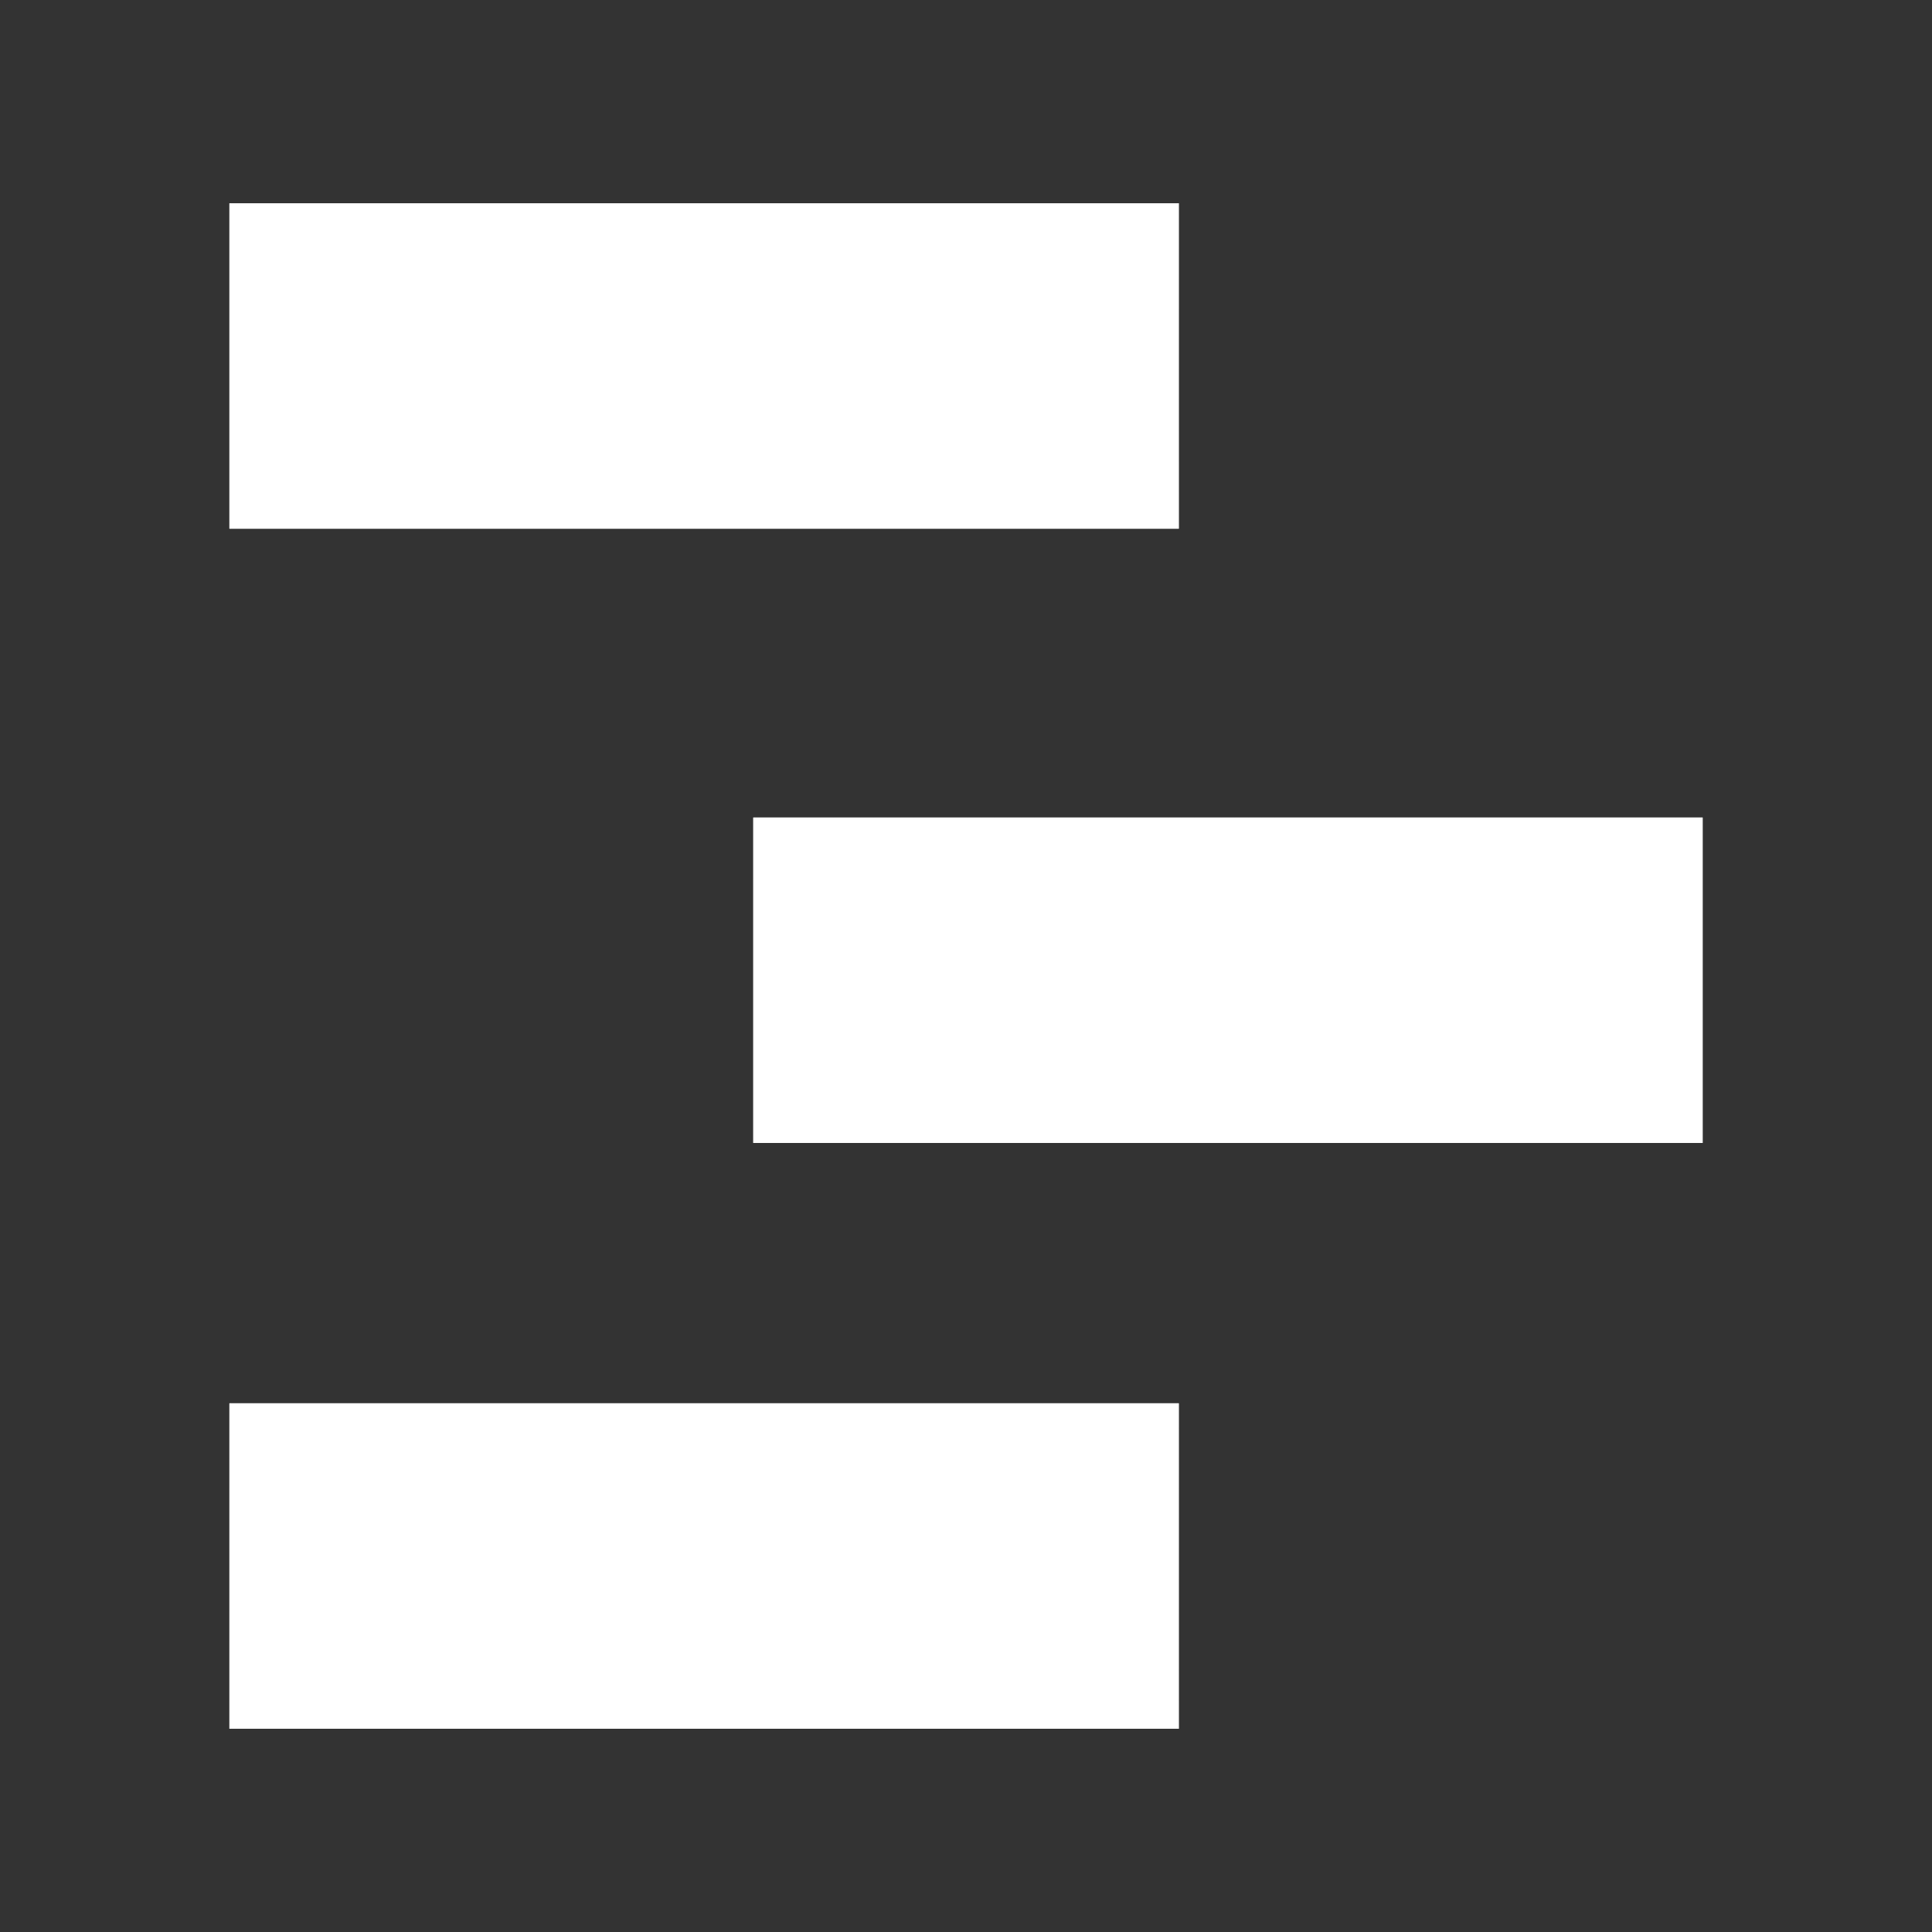 <svg id="Layer_1" data-name="Layer 1" xmlns="http://www.w3.org/2000/svg" xmlns:xlink="http://www.w3.org/1999/xlink" viewBox="0 0 200 200"><rect x="0" y="0" width="200" height="200" fill="#333333" stroke="none"/><defs><style>.cls-1{fill:#fff;}.cls-2{clip-path:url(#clip-path);}.cls-3{clip-path:url(#clip-path-2);}.cls-4{clip-path:url(#clip-path-3);}</style><clipPath id="clip-path"><rect class="cls-1" x="23.75" y="21.04" width="98.28" height="33.69"/></clipPath><clipPath id="clip-path-2"><rect class="cls-1" x="23.75" y="145.27" width="98.28" height="33.69"/></clipPath><clipPath id="clip-path-3"><rect class="cls-1" x="77.98" y="84.63" width="98.28" height="33.69"/></clipPath></defs><title>ISTOS LOGO ICON WHITE</title><rect class="cls-1" x="23.75" y="21.04" width="98.28" height="33.69"/><g class="cls-2"><polygon class="cls-1" points="48.01 21.04 33.12 54.73 23.75 54.73 23.75 21.04 48.01 21.04"/><polygon class="cls-1" points="49.39 21.04 34.5 54.73 33.12 54.73 48.01 21.04 49.39 21.04"/><polygon class="cls-1" points="50.78 21.04 35.88 54.73 34.5 54.73 49.39 21.04 50.78 21.04"/><polygon class="cls-1" points="52.16 21.04 37.27 54.73 35.88 54.73 50.78 21.04 52.16 21.04"/><polygon class="cls-1" points="53.54 21.04 38.65 54.73 37.27 54.73 52.16 21.04 53.54 21.04"/><polygon class="cls-1" points="54.93 21.04 40.03 54.73 38.65 54.73 53.54 21.04 54.93 21.04"/><polygon class="cls-1" points="56.31 21.04 41.42 54.73 40.03 54.73 54.93 21.04 56.31 21.04"/><polygon class="cls-1" points="57.7 21.04 42.8 54.73 41.42 54.73 56.31 21.04 57.7 21.04"/><polygon class="cls-1" points="59.08 21.04 44.18 54.73 42.8 54.73 57.7 21.04 59.08 21.04"/><polygon class="cls-1" points="60.46 21.04 45.57 54.73 44.18 54.73 59.08 21.04 60.46 21.04"/><polygon class="cls-1" points="61.85 21.04 46.95 54.73 45.57 54.73 60.46 21.04 61.85 21.04"/><polygon class="cls-1" points="63.23 21.04 48.34 54.73 46.95 54.73 61.85 21.04 63.23 21.04"/><polygon class="cls-1" points="64.61 21.04 49.72 54.73 48.34 54.73 63.23 21.04 64.61 21.04"/><polygon class="cls-1" points="66 21.04 51.1 54.73 49.72 54.73 64.61 21.04 66 21.04"/><polygon class="cls-1" points="67.38 21.04 52.49 54.73 51.1 54.73 66 21.04 67.38 21.04"/><polygon class="cls-1" points="68.76 21.04 53.87 54.73 52.49 54.73 67.38 21.04 68.76 21.04"/><polygon class="cls-1" points="70.15 21.04 55.25 54.73 53.87 54.73 68.76 21.04 70.15 21.04"/><polygon class="cls-1" points="71.53 21.04 56.64 54.73 55.25 54.73 70.15 21.04 71.53 21.04"/><polygon class="cls-1" points="72.92 21.04 58.02 54.73 56.64 54.73 71.53 21.04 72.92 21.04"/><polygon class="cls-1" points="74.3 21.04 59.41 54.73 58.02 54.73 72.92 21.04 74.3 21.04"/><polygon class="cls-1" points="75.68 21.04 60.79 54.73 59.41 54.73 74.3 21.04 75.68 21.04"/><polygon class="cls-1" points="77.07 21.04 62.17 54.73 60.79 54.73 75.68 21.04 77.07 21.04"/><polygon class="cls-1" points="78.45 21.04 63.56 54.73 62.17 54.73 77.07 21.04 78.45 21.04"/><polygon class="cls-1" points="79.83 21.04 64.94 54.73 63.56 54.73 78.45 21.04 79.83 21.04"/><polygon class="cls-1" points="81.22 21.04 66.32 54.73 64.94 54.73 79.83 21.04 81.22 21.04"/><polygon class="cls-1" points="82.6 21.04 67.71 54.73 66.32 54.73 81.22 21.04 82.6 21.04"/><polygon class="cls-1" points="83.98 21.04 69.09 54.73 67.71 54.73 82.6 21.04 83.98 21.04"/><polygon class="cls-1" points="85.37 21.04 70.47 54.73 69.09 54.73 83.98 21.04 85.37 21.04"/><polygon class="cls-1" points="86.75 21.04 71.86 54.73 70.47 54.73 85.37 21.04 86.75 21.04"/><polygon class="cls-1" points="88.14 21.04 73.24 54.73 71.86 54.73 86.75 21.04 88.14 21.04"/><polygon class="cls-1" points="89.52 21.04 74.63 54.73 73.24 54.73 88.14 21.04 89.52 21.04"/><polygon class="cls-1" points="90.9 21.04 76.01 54.73 74.63 54.73 89.52 21.04 90.9 21.04"/><polygon class="cls-1" points="92.29 21.04 77.39 54.73 76.01 54.73 90.9 21.04 92.29 21.04"/><polygon class="cls-1" points="93.67 21.04 78.78 54.73 77.39 54.73 92.29 21.04 93.67 21.04"/><polygon class="cls-1" points="95.05 21.04 80.16 54.73 78.78 54.73 93.67 21.04 95.05 21.04"/><polygon class="cls-1" points="96.44 21.04 81.54 54.73 80.16 54.73 95.05 21.04 96.44 21.04"/><polygon class="cls-1" points="97.82 21.04 82.93 54.73 81.54 54.73 96.44 21.04 97.82 21.04"/><polygon class="cls-1" points="99.2 21.04 84.31 54.73 82.93 54.73 97.82 21.04 99.2 21.04"/><polygon class="cls-1" points="100.59 21.04 85.69 54.73 84.31 54.73 99.2 21.04 100.59 21.04"/><polygon class="cls-1" points="101.97 21.04 87.08 54.73 85.69 54.73 100.59 21.04 101.97 21.04"/><polygon class="cls-1" points="103.36 21.04 88.46 54.73 87.08 54.73 101.97 21.04 103.36 21.04"/><polygon class="cls-1" points="104.74 21.04 89.85 54.73 88.46 54.73 103.36 21.04 104.74 21.04"/><polygon class="cls-1" points="106.12 21.04 91.23 54.73 89.85 54.73 104.74 21.04 106.12 21.04"/><polygon class="cls-1" points="107.51 21.04 92.61 54.73 91.23 54.73 106.12 21.04 107.51 21.04"/><polygon class="cls-1" points="108.89 21.04 94 54.73 92.61 54.73 107.51 21.04 108.89 21.04"/><polygon class="cls-1" points="110.28 21.04 95.38 54.73 94 54.73 108.89 21.04 110.28 21.04"/><polygon class="cls-1" points="111.66 21.04 96.76 54.73 95.38 54.73 110.28 21.04 111.66 21.04"/><polygon class="cls-1" points="113.04 21.04 98.15 54.73 96.76 54.73 111.66 21.04 113.04 21.04"/><polygon class="cls-1" points="114.43 21.04 99.53 54.73 98.15 54.73 113.04 21.04 114.43 21.04"/><polygon class="cls-1" points="115.81 21.04 100.92 54.73 99.53 54.73 114.43 21.04 115.81 21.04"/><polygon class="cls-1" points="117.19 21.04 102.3 54.73 100.92 54.73 115.81 21.04 117.19 21.04"/><polygon class="cls-1" points="118.58 21.04 103.68 54.73 102.3 54.73 117.19 21.04 118.58 21.04"/><polygon class="cls-1" points="119.96 21.04 105.07 54.73 103.68 54.73 118.58 21.04 119.96 21.04"/><polygon class="cls-1" points="121.34 21.04 106.45 54.73 105.07 54.73 119.96 21.04 121.34 21.04"/><polygon class="cls-1" points="122.02 22.64 107.83 54.73 106.45 54.73 121.34 21.04 122.02 21.04 122.02 22.64"/><polygon class="cls-1" points="122.02 25.76 109.22 54.73 107.83 54.73 122.02 22.64 122.02 25.76"/><polygon class="cls-1" points="122.02 28.89 110.6 54.73 109.22 54.73 122.02 25.76 122.02 28.89"/><polygon class="cls-1" points="122.02 32.02 111.98 54.73 110.6 54.73 122.02 28.89 122.02 32.02"/><polygon class="cls-1" points="122.02 35.15 113.37 54.73 111.98 54.73 122.02 32.02 122.02 35.15"/><polygon class="cls-1" points="122.02 38.28 114.75 54.73 113.37 54.73 122.02 35.15 122.02 38.28"/><polygon class="cls-1" points="122.02 41.41 116.14 54.73 114.75 54.73 122.02 38.28 122.02 41.41"/><polygon class="cls-1" points="122.02 44.54 117.52 54.73 116.14 54.73 122.02 41.41 122.02 44.54"/><polygon class="cls-1" points="122.02 47.67 118.9 54.73 117.52 54.73 122.02 44.54 122.02 47.67"/><polygon class="cls-1" points="122.02 50.8 120.29 54.73 118.9 54.73 122.02 47.67 122.02 50.8"/><polygon class="cls-1" points="122.02 53.93 121.67 54.73 120.29 54.73 122.02 50.8 122.02 53.93"/><polygon class="cls-1" points="121.67 54.73 122.02 53.93 122.02 54.73 121.67 54.73"/></g><rect class="cls-1" x="23.75" y="145.27" width="98.28" height="33.69"/><g class="cls-3"><polygon class="cls-1" points="24.91 145.27 23.75 147.91 23.75 145.27 24.91 145.27"/><polygon class="cls-1" points="26.3 145.27 23.75 151.04 23.75 147.91 24.91 145.27 26.3 145.27"/><polygon class="cls-1" points="27.68 145.27 23.75 154.17 23.75 151.04 26.3 145.27 27.68 145.27"/><polygon class="cls-1" points="29.06 145.27 23.75 157.3 23.75 154.17 27.68 145.27 29.06 145.27"/><polygon class="cls-1" points="30.45 145.27 23.75 160.43 23.75 157.3 29.06 145.27 30.45 145.27"/><polygon class="cls-1" points="31.83 145.27 23.75 163.56 23.75 160.43 30.45 145.27 31.83 145.27"/><polygon class="cls-1" points="33.21 145.27 23.75 166.69 23.75 163.56 31.83 145.27 33.21 145.27"/><polygon class="cls-1" points="34.6 145.27 23.75 169.82 23.75 166.69 33.21 145.27 34.6 145.27"/><polygon class="cls-1" points="35.98 145.27 23.75 172.95 23.75 169.82 34.6 145.27 35.98 145.27"/><polygon class="cls-1" points="37.37 145.27 23.75 176.08 23.75 172.95 35.98 145.27 37.37 145.27"/><polygon class="cls-1" points="38.75 145.27 23.86 178.96 23.75 178.96 23.75 176.08 37.37 145.27 38.75 145.27"/><polygon class="cls-1" points="40.13 145.27 25.24 178.96 23.86 178.96 38.75 145.27 40.13 145.27"/><polygon class="cls-1" points="41.52 145.27 26.62 178.96 25.24 178.96 40.13 145.27 41.52 145.27"/><polygon class="cls-1" points="42.9 145.27 28.01 178.96 26.62 178.96 41.52 145.27 42.9 145.27"/><polygon class="cls-1" points="44.28 145.27 29.39 178.96 28.01 178.96 42.9 145.27 44.28 145.27"/><polygon class="cls-1" points="45.67 145.27 30.77 178.96 29.39 178.96 44.28 145.27 45.67 145.27"/><polygon class="cls-1" points="47.05 145.27 32.16 178.96 30.77 178.96 45.67 145.27 47.05 145.27"/><polygon class="cls-1" points="48.44 145.27 33.54 178.96 32.16 178.96 47.05 145.27 48.44 145.27"/><polygon class="cls-1" points="49.82 145.27 34.92 178.96 33.54 178.96 48.44 145.27 49.82 145.27"/><polygon class="cls-1" points="51.2 145.27 36.31 178.96 34.92 178.96 49.82 145.27 51.2 145.27"/><polygon class="cls-1" points="52.59 145.27 37.69 178.96 36.31 178.96 51.2 145.27 52.59 145.27"/><polygon class="cls-1" points="53.97 145.27 39.08 178.96 37.69 178.96 52.59 145.27 53.97 145.27"/><polygon class="cls-1" points="55.35 145.27 40.46 178.96 39.08 178.96 53.97 145.27 55.35 145.27"/><polygon class="cls-1" points="56.74 145.27 41.84 178.96 40.46 178.96 55.35 145.27 56.74 145.27"/><polygon class="cls-1" points="58.12 145.27 43.23 178.96 41.84 178.96 56.74 145.27 58.12 145.27"/><polygon class="cls-1" points="59.51 145.27 44.61 178.96 43.23 178.96 58.12 145.27 59.51 145.27"/><polygon class="cls-1" points="60.89 145.27 45.99 178.96 44.61 178.96 59.51 145.27 60.89 145.27"/><polygon class="cls-1" points="62.27 145.27 47.38 178.96 45.99 178.96 60.89 145.27 62.27 145.27"/><polygon class="cls-1" points="63.66 145.27 48.76 178.96 47.38 178.96 62.27 145.27 63.66 145.27"/><polygon class="cls-1" points="65.04 145.27 50.15 178.96 48.76 178.96 63.66 145.27 65.04 145.27"/><polygon class="cls-1" points="66.42 145.27 51.53 178.96 50.15 178.96 65.04 145.27 66.42 145.27"/><polygon class="cls-1" points="67.81 145.27 52.91 178.96 51.53 178.96 66.42 145.27 67.81 145.27"/><polygon class="cls-1" points="69.19 145.27 54.3 178.96 52.91 178.96 67.81 145.27 69.19 145.27"/><polygon class="cls-1" points="70.57 145.27 55.68 178.96 54.3 178.96 69.19 145.27 70.57 145.27"/><polygon class="cls-1" points="71.96 145.27 57.06 178.96 55.68 178.96 70.57 145.27 71.96 145.27"/><polygon class="cls-1" points="73.34 145.27 58.45 178.96 57.06 178.96 71.96 145.27 73.34 145.27"/><polygon class="cls-1" points="74.72 145.27 59.83 178.96 58.45 178.96 73.34 145.27 74.72 145.27"/><polygon class="cls-1" points="76.11 145.27 61.22 178.96 59.83 178.96 74.72 145.27 76.11 145.27"/><polygon class="cls-1" points="77.49 145.27 62.6 178.96 61.22 178.96 76.11 145.27 77.49 145.27"/><polygon class="cls-1" points="78.88 145.27 63.98 178.96 62.6 178.96 77.49 145.27 78.88 145.27"/><polygon class="cls-1" points="80.26 145.27 65.37 178.96 63.98 178.96 78.88 145.27 80.26 145.27"/><polygon class="cls-1" points="81.64 145.27 66.75 178.96 65.37 178.96 80.26 145.27 81.64 145.27"/><polygon class="cls-1" points="83.03 145.27 68.13 178.96 66.75 178.96 81.64 145.27 83.03 145.27"/><polygon class="cls-1" points="84.41 145.27 69.52 178.96 68.13 178.96 83.03 145.27 84.41 145.27"/><polygon class="cls-1" points="85.8 145.27 70.9 178.96 69.52 178.96 84.41 145.27 85.8 145.27"/><polygon class="cls-1" points="87.18 145.27 72.28 178.96 70.9 178.96 85.8 145.27 87.18 145.27"/><polygon class="cls-1" points="88.56 145.27 73.67 178.96 72.28 178.96 87.18 145.27 88.56 145.27"/><polygon class="cls-1" points="89.95 145.27 75.05 178.96 73.67 178.96 88.56 145.27 89.95 145.27"/><polygon class="cls-1" points="91.33 145.27 76.44 178.96 75.05 178.96 89.95 145.27 91.33 145.27"/><polygon class="cls-1" points="92.71 145.27 77.82 178.96 76.44 178.96 91.33 145.27 92.71 145.27"/><polygon class="cls-1" points="94.1 145.27 79.2 178.96 77.82 178.96 92.71 145.27 94.1 145.27"/><polygon class="cls-1" points="95.48 145.27 80.59 178.96 79.2 178.96 94.1 145.27 95.48 145.27"/><polygon class="cls-1" points="96.86 145.27 81.97 178.96 80.59 178.96 95.48 145.27 96.86 145.27"/><polygon class="cls-1" points="98.25 145.27 83.35 178.96 81.97 178.96 96.86 145.27 98.25 145.27"/><polygon class="cls-1" points="99.63 145.27 84.74 178.96 83.35 178.96 98.25 145.27 99.63 145.27"/><polygon class="cls-1" points="101.02 145.27 86.12 178.96 84.74 178.96 99.63 145.27 101.02 145.27"/><polygon class="cls-1" points="102.4 145.27 87.5 178.96 86.12 178.96 101.02 145.27 102.4 145.27"/><polygon class="cls-1" points="103.78 145.27 88.89 178.96 87.5 178.96 102.4 145.27 103.78 145.27"/><polygon class="cls-1" points="105.17 145.27 90.27 178.96 88.89 178.96 103.78 145.27 105.17 145.27"/><polygon class="cls-1" points="106.55 145.27 91.66 178.96 90.27 178.96 105.17 145.27 106.55 145.27"/><polygon class="cls-1" points="107.93 145.27 93.04 178.96 91.66 178.96 106.55 145.27 107.93 145.27"/><polygon class="cls-1" points="109.32 145.27 94.42 178.96 93.04 178.96 107.93 145.27 109.32 145.27"/><polygon class="cls-1" points="110.7 145.27 95.81 178.96 94.42 178.96 109.32 145.27 110.7 145.27"/><polygon class="cls-1" points="112.08 145.27 97.19 178.96 95.81 178.96 110.7 145.27 112.08 145.27"/><polygon class="cls-1" points="113.47 145.27 98.57 178.96 97.19 178.96 112.08 145.27 113.47 145.27"/><polygon class="cls-1" points="114.85 145.27 99.96 178.96 98.57 178.96 113.47 145.27 114.85 145.27"/><polygon class="cls-1" points="116.24 145.27 101.34 178.96 99.96 178.96 114.85 145.27 116.24 145.27"/><polygon class="cls-1" points="117.62 145.27 102.73 178.96 101.34 178.96 116.24 145.27 117.62 145.27"/><polygon class="cls-1" points="119 145.27 104.11 178.96 102.73 178.96 117.62 145.27 119 145.27"/><polygon class="cls-1" points="120.39 145.27 105.49 178.96 104.11 178.96 119 145.27 120.39 145.27"/><polygon class="cls-1" points="121.77 145.27 106.88 178.96 105.49 178.96 120.39 145.27 121.77 145.27"/><polygon class="cls-1" points="122.02 147.83 108.26 178.96 106.88 178.96 121.77 145.27 122.02 145.27 122.02 147.83"/><polygon class="cls-1" points="122.02 150.96 109.64 178.96 108.26 178.96 122.02 147.83 122.02 150.96"/><polygon class="cls-1" points="122.02 154.09 111.03 178.96 109.64 178.96 122.02 150.96 122.02 154.09"/><polygon class="cls-1" points="122.02 157.22 112.41 178.96 111.03 178.96 122.02 154.09 122.02 157.22"/><polygon class="cls-1" points="122.02 160.34 113.8 178.96 112.41 178.96 122.02 157.22 122.02 160.34"/><polygon class="cls-1" points="122.02 163.47 115.18 178.96 113.8 178.96 122.02 160.34 122.02 163.47"/><polygon class="cls-1" points="122.02 166.6 116.56 178.96 115.18 178.96 122.02 163.47 122.02 166.6"/><polygon class="cls-1" points="122.02 169.73 117.95 178.96 116.56 178.96 122.02 166.6 122.02 169.73"/><polygon class="cls-1" points="122.02 172.86 119.33 178.96 117.95 178.96 122.02 169.73 122.02 172.86"/><polygon class="cls-1" points="122.02 175.99 120.71 178.96 119.33 178.96 122.02 172.86 122.02 175.99"/><polygon class="cls-1" points="120.71 178.96 122.02 175.99 122.02 178.96 120.71 178.96"/></g><rect class="cls-1" x="77.98" y="84.63" width="98.28" height="33.69"/><g class="cls-4"><polygon class="cls-1" points="78.01 84.63 77.98 84.71 77.98 84.63 78.01 84.63"/><polygon class="cls-1" points="79.4 84.63 77.98 87.84 77.98 84.71 78.01 84.63 79.4 84.63"/><polygon class="cls-1" points="80.78 84.63 77.98 90.97 77.98 87.84 79.4 84.63 80.78 84.63"/><polygon class="cls-1" points="82.16 84.63 77.98 94.1 77.98 90.97 80.78 84.63 82.16 84.63"/><polygon class="cls-1" points="83.55 84.63 77.98 97.23 77.98 94.1 82.16 84.63 83.55 84.63"/><polygon class="cls-1" points="84.93 84.63 77.98 100.36 77.98 97.23 83.55 84.63 84.93 84.63"/><polygon class="cls-1" points="86.31 84.63 77.98 103.49 77.98 100.36 84.93 84.63 86.31 84.63"/><polygon class="cls-1" points="87.7 84.63 77.98 106.62 77.98 103.49 86.31 84.63 87.7 84.63"/><polygon class="cls-1" points="89.08 84.63 77.98 109.75 77.98 106.62 87.7 84.63 89.08 84.63"/><polygon class="cls-1" points="90.47 84.63 77.98 112.88 77.98 109.75 89.08 84.63 90.47 84.63"/><polygon class="cls-1" points="91.85 84.63 77.98 116.01 77.98 112.88 90.47 84.63 91.85 84.63"/><polygon class="cls-1" points="93.23 84.63 78.34 118.32 77.98 118.32 77.98 116.01 91.85 84.63 93.23 84.63"/><polygon class="cls-1" points="94.62 84.63 79.72 118.32 78.34 118.32 93.23 84.63 94.62 84.63"/><polygon class="cls-1" points="96 84.63 81.11 118.32 79.72 118.32 94.62 84.63 96 84.63"/><polygon class="cls-1" points="97.38 84.63 82.49 118.32 81.11 118.32 96 84.63 97.38 84.63"/><polygon class="cls-1" points="98.77 84.63 83.87 118.32 82.49 118.32 97.38 84.63 98.77 84.63"/><polygon class="cls-1" points="100.15 84.63 85.26 118.32 83.87 118.32 98.77 84.63 100.15 84.63"/><polygon class="cls-1" points="101.53 84.63 86.64 118.32 85.26 118.32 100.15 84.63 101.53 84.63"/><polygon class="cls-1" points="102.92 84.63 88.03 118.32 86.64 118.32 101.53 84.63 102.92 84.63"/><polygon class="cls-1" points="104.3 84.63 89.41 118.32 88.03 118.32 102.92 84.63 104.3 84.63"/><polygon class="cls-1" points="105.69 84.63 90.79 118.32 89.41 118.32 104.3 84.63 105.69 84.63"/><polygon class="cls-1" points="107.07 84.63 92.18 118.32 90.79 118.32 105.69 84.63 107.07 84.63"/><polygon class="cls-1" points="108.45 84.63 93.56 118.32 92.18 118.32 107.07 84.63 108.45 84.63"/><polygon class="cls-1" points="109.84 84.63 94.94 118.32 93.56 118.32 108.45 84.63 109.84 84.63"/><polygon class="cls-1" points="111.22 84.63 96.33 118.32 94.94 118.32 109.84 84.63 111.22 84.63"/><polygon class="cls-1" points="112.61 84.63 97.71 118.32 96.33 118.32 111.22 84.63 112.61 84.63"/><polygon class="cls-1" points="113.99 84.63 99.09 118.32 97.71 118.32 112.61 84.63 113.99 84.63"/><polygon class="cls-1" points="115.37 84.63 100.48 118.32 99.09 118.32 113.99 84.63 115.37 84.63"/><polygon class="cls-1" points="116.76 84.63 101.86 118.32 100.48 118.32 115.37 84.63 116.76 84.63"/><polygon class="cls-1" points="118.14 84.63 103.25 118.32 101.86 118.32 116.76 84.63 118.14 84.63"/><polygon class="cls-1" points="119.52 84.63 104.63 118.32 103.25 118.32 118.14 84.63 119.52 84.63"/><polygon class="cls-1" points="120.91 84.63 106.01 118.32 104.63 118.32 119.52 84.63 120.91 84.63"/><polygon class="cls-1" points="122.29 84.63 107.4 118.32 106.01 118.32 120.91 84.63 122.29 84.63"/><polygon class="cls-1" points="123.67 84.63 108.78 118.32 107.4 118.32 122.29 84.63 123.67 84.63"/><polygon class="cls-1" points="125.06 84.63 110.16 118.32 108.78 118.32 123.67 84.63 125.06 84.63"/><polygon class="cls-1" points="126.44 84.63 111.55 118.32 110.16 118.32 125.06 84.63 126.44 84.63"/><polygon class="cls-1" points="127.83 84.63 112.93 118.32 111.55 118.32 126.44 84.63 127.83 84.63"/><polygon class="cls-1" points="129.21 84.63 114.31 118.32 112.93 118.32 127.83 84.63 129.21 84.63"/><polygon class="cls-1" points="130.59 84.63 115.7 118.32 114.31 118.32 129.21 84.63 130.59 84.63"/><polygon class="cls-1" points="131.98 84.63 117.08 118.32 115.7 118.32 130.59 84.63 131.98 84.63"/><polygon class="cls-1" points="133.36 84.63 118.47 118.32 117.08 118.32 131.98 84.63 133.36 84.63"/><polygon class="cls-1" points="134.74 84.63 119.85 118.32 118.47 118.32 133.36 84.63 134.74 84.63"/><polygon class="cls-1" points="136.13 84.63 121.23 118.32 119.85 118.32 134.74 84.63 136.13 84.63"/><polygon class="cls-1" points="137.51 84.63 122.62 118.32 121.23 118.32 136.13 84.63 137.51 84.63"/><polygon class="cls-1" points="138.9 84.63 124 118.32 122.62 118.32 137.51 84.63 138.9 84.63"/><polygon class="cls-1" points="140.28 84.63 125.38 118.32 124 118.32 138.9 84.63 140.28 84.63"/><polygon class="cls-1" points="141.66 84.63 126.77 118.32 125.38 118.32 140.28 84.63 141.66 84.63"/><polygon class="cls-1" points="143.05 84.63 128.15 118.32 126.77 118.32 141.66 84.63 143.05 84.63"/><polygon class="cls-1" points="144.43 84.63 129.53 118.32 128.15 118.32 143.05 84.63 144.43 84.63"/><polygon class="cls-1" points="145.81 84.63 130.92 118.32 129.53 118.32 144.43 84.63 145.81 84.63"/><polygon class="cls-1" points="147.2 84.63 132.3 118.32 130.92 118.32 145.81 84.63 147.2 84.63"/><polygon class="cls-1" points="148.58 84.63 133.69 118.32 132.3 118.32 147.2 84.63 148.58 84.63"/><polygon class="cls-1" points="149.96 84.63 135.07 118.32 133.69 118.32 148.58 84.63 149.96 84.63"/><polygon class="cls-1" points="151.35 84.63 136.45 118.32 135.07 118.32 149.96 84.63 151.35 84.63"/><polygon class="cls-1" points="152.73 84.63 137.84 118.32 136.45 118.32 151.35 84.63 152.73 84.63"/><polygon class="cls-1" points="154.12 84.63 139.22 118.32 137.84 118.32 152.73 84.63 154.12 84.63"/><polygon class="cls-1" points="155.5 84.63 140.6 118.32 139.22 118.32 154.12 84.63 155.5 84.63"/><polygon class="cls-1" points="156.88 84.63 141.99 118.32 140.6 118.32 155.5 84.63 156.88 84.63"/><polygon class="cls-1" points="158.27 84.63 143.37 118.32 141.99 118.32 156.88 84.63 158.27 84.63"/><polygon class="cls-1" points="159.65 84.63 144.76 118.32 143.37 118.32 158.27 84.63 159.65 84.63"/><polygon class="cls-1" points="161.03 84.63 146.14 118.32 144.76 118.32 159.65 84.63 161.03 84.63"/><polygon class="cls-1" points="162.42 84.63 147.52 118.32 146.14 118.32 161.03 84.63 162.42 84.63"/><polygon class="cls-1" points="163.8 84.63 148.91 118.32 147.52 118.32 162.42 84.63 163.8 84.63"/><polygon class="cls-1" points="165.19 84.63 150.29 118.32 148.91 118.32 163.8 84.63 165.19 84.63"/><polygon class="cls-1" points="166.57 84.63 151.68 118.32 150.29 118.32 165.19 84.63 166.57 84.63"/><polygon class="cls-1" points="167.95 84.63 153.06 118.32 151.68 118.32 166.57 84.63 167.95 84.63"/><polygon class="cls-1" points="169.34 84.63 154.44 118.32 153.06 118.32 167.95 84.63 169.34 84.63"/><polygon class="cls-1" points="170.72 84.63 155.83 118.32 154.44 118.32 169.34 84.63 170.72 84.63"/><polygon class="cls-1" points="172.1 84.63 157.21 118.32 155.83 118.32 170.72 84.63 172.1 84.63"/><polygon class="cls-1" points="173.49 84.63 158.59 118.32 157.21 118.32 172.1 84.63 173.49 84.63"/><polygon class="cls-1" points="174.87 84.63 159.98 118.32 158.59 118.32 173.49 84.63 174.87 84.63"/><polygon class="cls-1" points="176.25 84.63 161.36 118.32 159.98 118.32 174.87 84.63 176.25 84.63 176.25 84.63"/><polygon class="cls-1" points="176.25 87.76 162.74 118.32 161.36 118.32 176.25 84.63 176.25 87.76"/><polygon class="cls-1" points="176.25 90.89 164.13 118.32 162.74 118.32 176.25 87.76 176.25 90.89"/><polygon class="cls-1" points="176.25 94.02 165.51 118.32 164.13 118.32 176.25 90.89 176.25 94.02"/><polygon class="cls-1" points="176.25 97.15 166.9 118.32 165.51 118.32 176.25 94.02 176.25 97.15"/><polygon class="cls-1" points="176.25 100.28 168.28 118.32 166.9 118.32 176.25 97.15 176.25 100.28"/><polygon class="cls-1" points="176.25 103.41 169.66 118.32 168.28 118.32 176.25 100.28 176.25 103.41"/><polygon class="cls-1" points="169.66 118.32 176.25 103.41 176.25 118.32 169.66 118.32"/></g></svg>